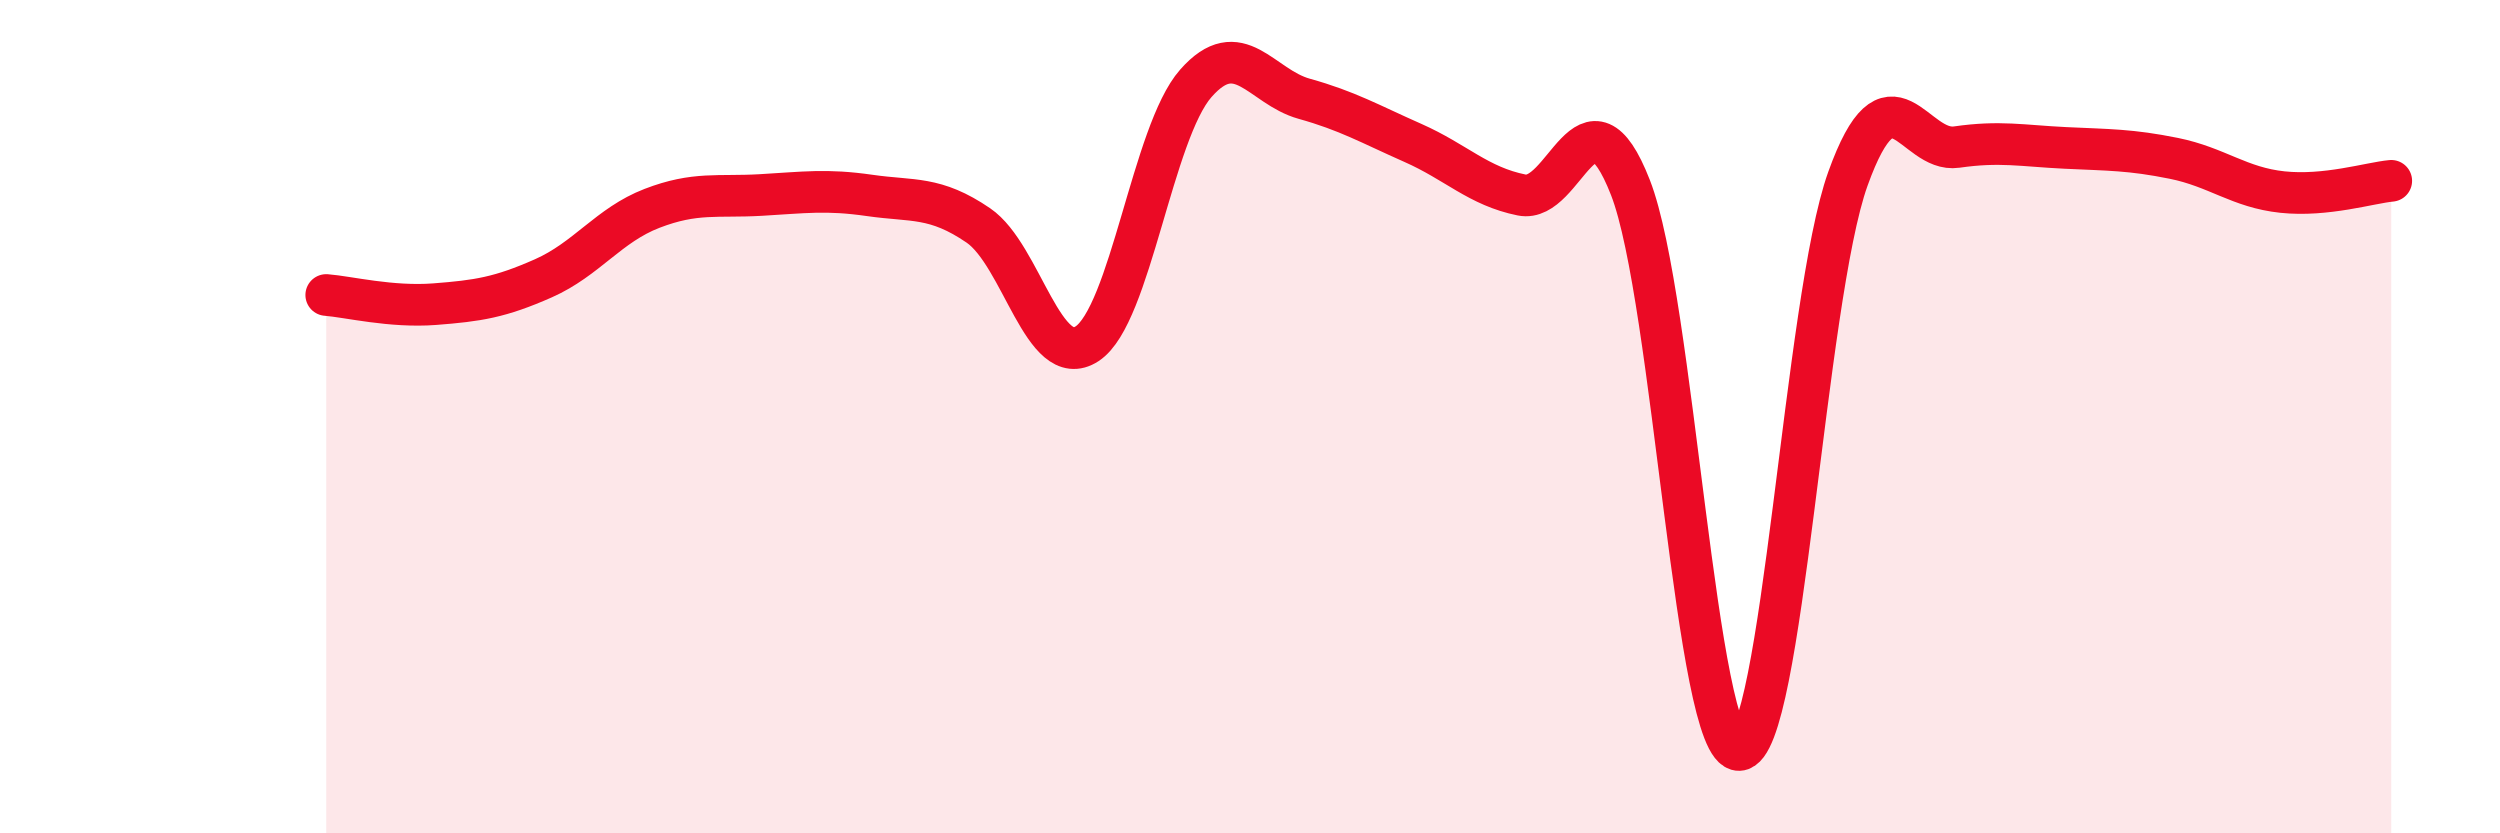 
    <svg width="60" height="20" viewBox="0 0 60 20" xmlns="http://www.w3.org/2000/svg">
      <path
        d="M 7.83,7.08 C 8.35,7.12 9.39,7.38 10.43,7.3 C 11.47,7.22 12,7.14 13.04,6.68 C 14.08,6.22 14.61,5.4 15.65,5 C 16.69,4.6 17.22,4.74 18.26,4.68 C 19.3,4.62 19.83,4.54 20.87,4.69 C 21.91,4.84 22.44,4.7 23.48,5.41 C 24.52,6.12 25.05,8.93 26.09,8.25 C 27.13,7.57 27.66,3.18 28.7,2 C 29.74,0.82 30.26,2.08 31.3,2.37 C 32.34,2.66 32.87,2.97 33.91,3.43 C 34.95,3.89 35.48,4.47 36.52,4.68 C 37.56,4.89 38.09,1.84 39.13,4.5 C 40.17,7.16 40.7,18.04 41.74,18 C 42.78,17.96 43.31,7.18 44.35,4.29 C 45.39,1.4 45.92,3.68 46.96,3.53 C 48,3.38 48.53,3.5 49.57,3.55 C 50.61,3.6 51.13,3.59 52.17,3.8 C 53.21,4.01 53.74,4.5 54.78,4.61 C 55.82,4.72 56.87,4.39 57.39,4.34L57.39 20L7.83 20Z"
        fill="#EB0A25"
        opacity="0.1"
        stroke-linecap="round"
        stroke-linejoin="round"
      />
      <path
        d="M 7.83,7.08 C 8.35,7.12 9.39,7.38 10.43,7.3 C 11.47,7.22 12,7.14 13.04,6.68 C 14.08,6.22 14.61,5.4 15.65,5 C 16.69,4.6 17.22,4.74 18.26,4.68 C 19.3,4.62 19.83,4.54 20.87,4.69 C 21.91,4.84 22.44,4.7 23.48,5.41 C 24.52,6.12 25.05,8.93 26.09,8.25 C 27.13,7.57 27.66,3.18 28.7,2 C 29.74,0.82 30.26,2.08 31.3,2.37 C 32.34,2.66 32.87,2.97 33.91,3.43 C 34.95,3.89 35.48,4.47 36.52,4.68 C 37.56,4.89 38.09,1.84 39.13,4.5 C 40.17,7.16 40.7,18.04 41.74,18 C 42.78,17.96 43.31,7.18 44.35,4.29 C 45.39,1.4 45.92,3.68 46.96,3.53 C 48,3.38 48.53,3.5 49.57,3.55 C 50.61,3.6 51.13,3.59 52.17,3.8 C 53.21,4.01 53.74,4.5 54.78,4.61 C 55.82,4.72 56.87,4.39 57.39,4.34"
        stroke="#EB0A25"
        stroke-width="1"
        fill="none"
        stroke-linecap="round"
        stroke-linejoin="round"
      />
    </svg>
  